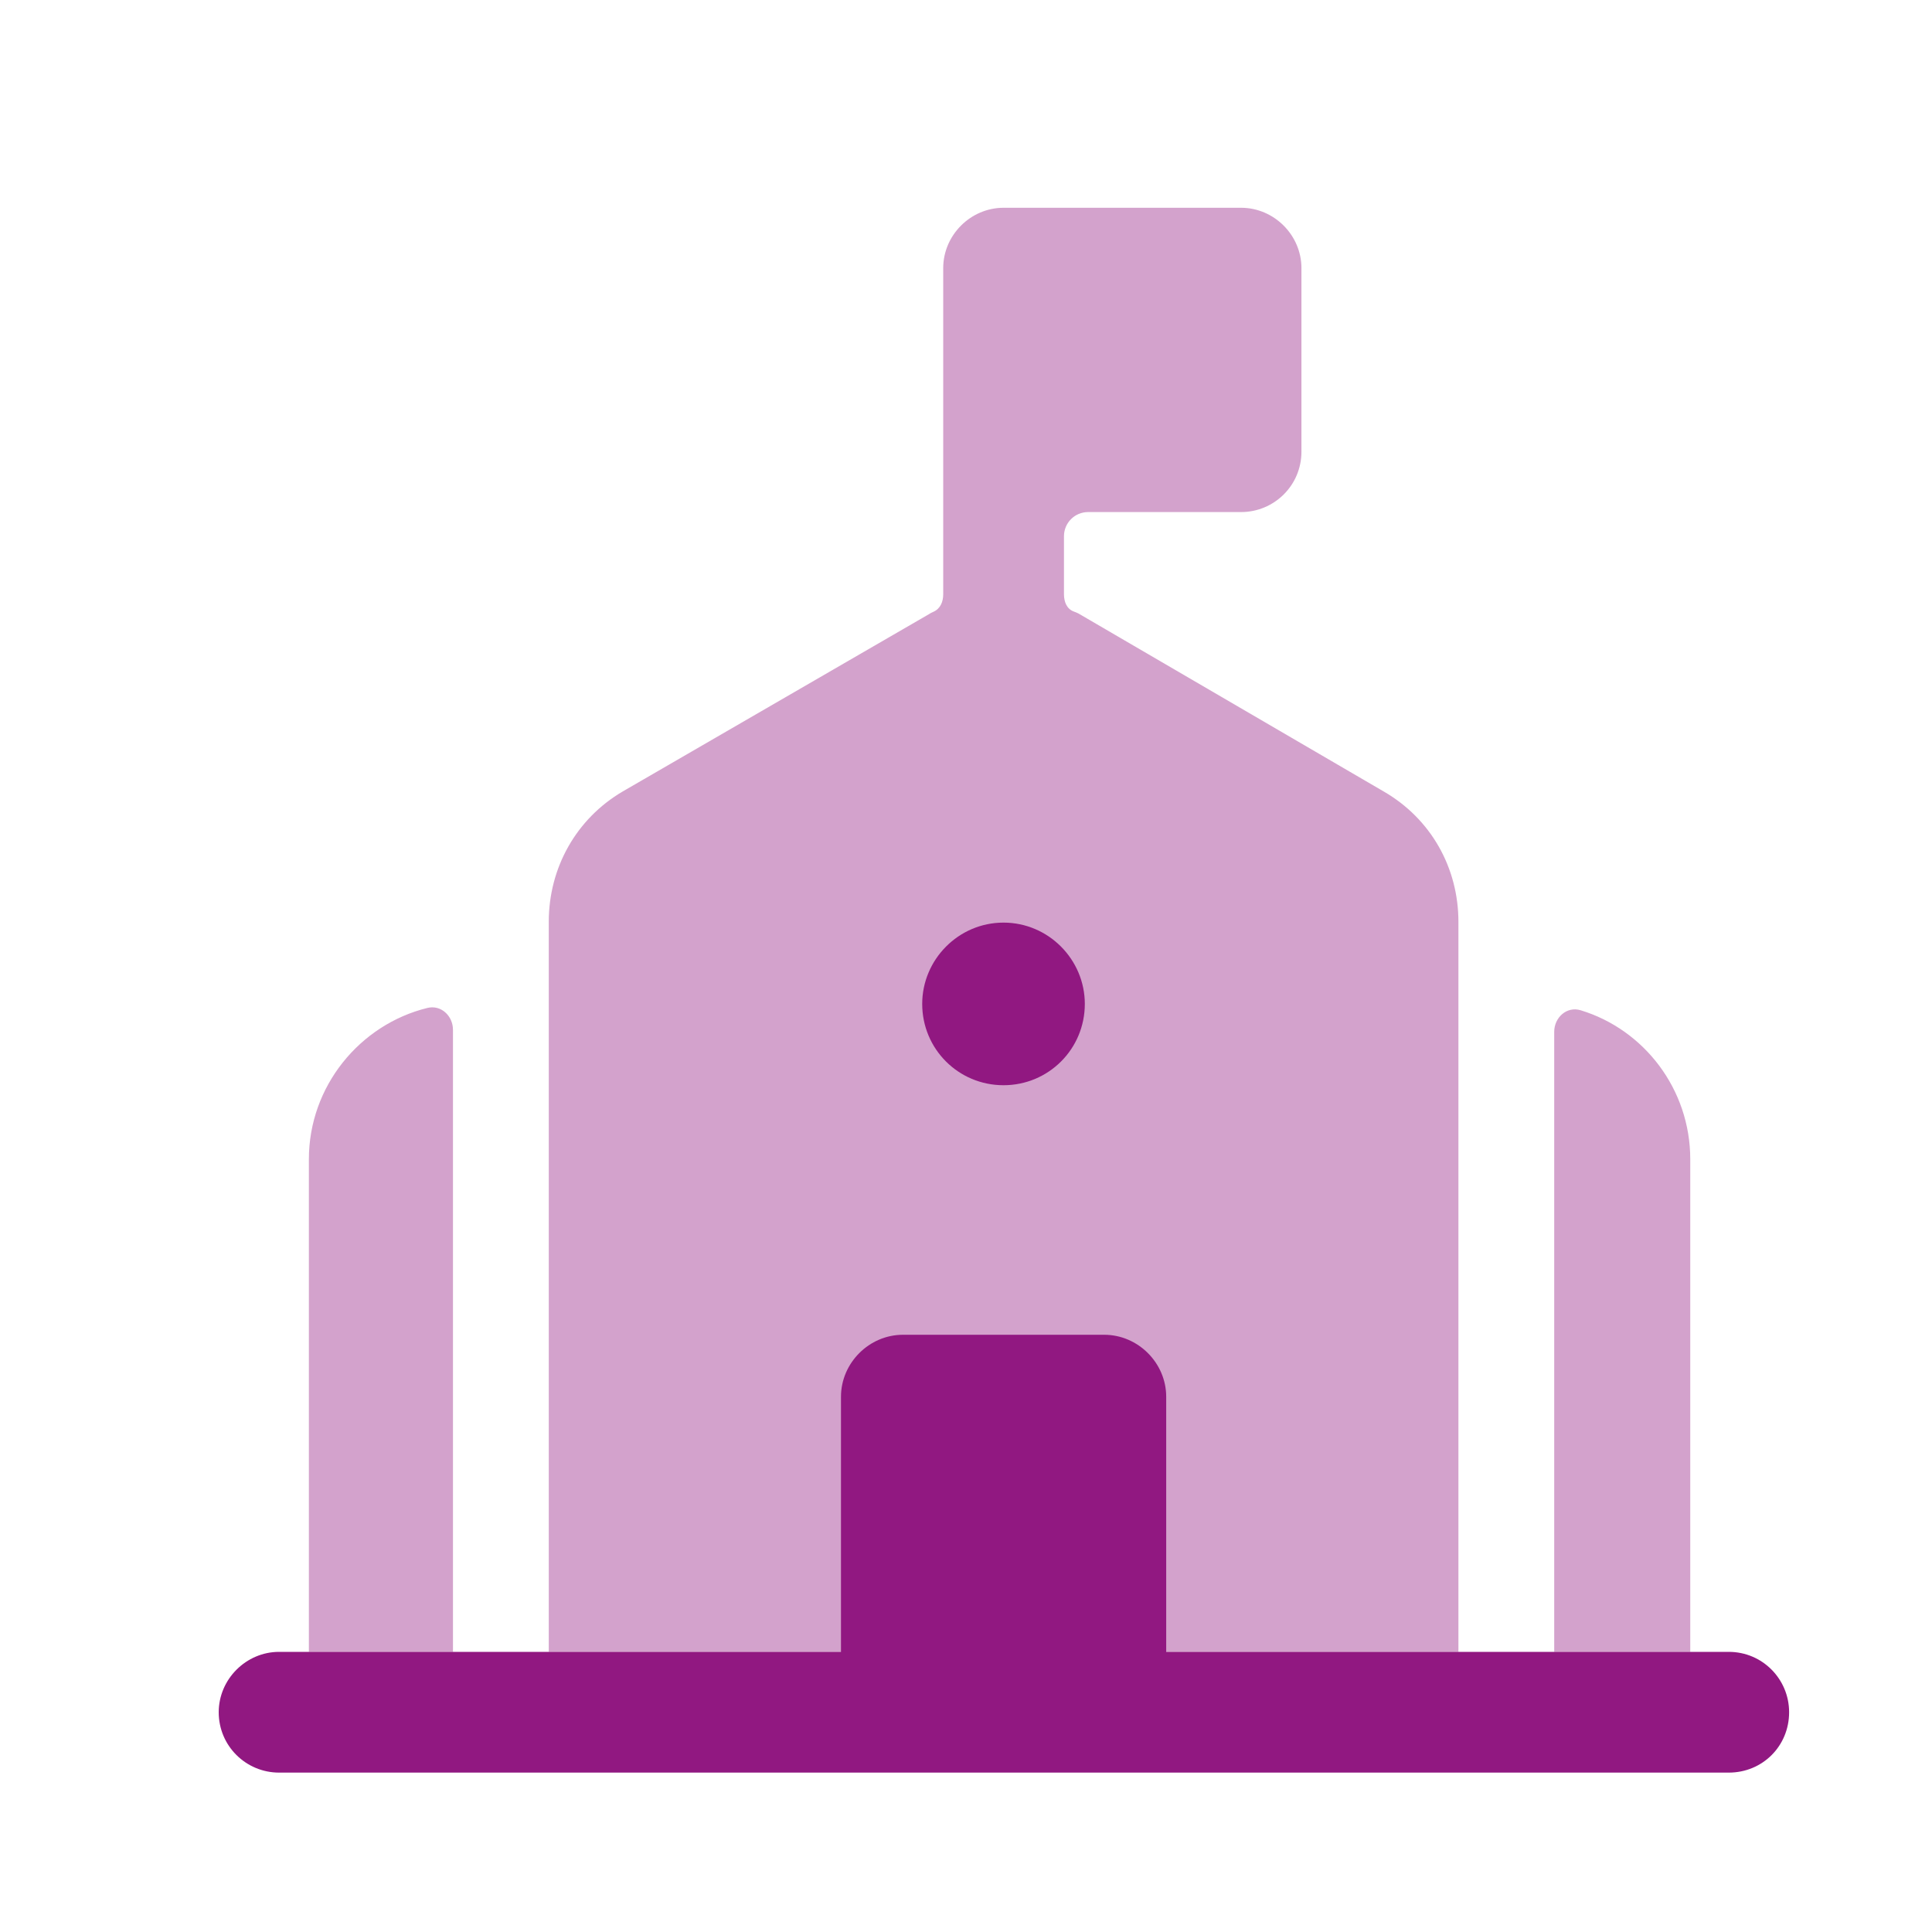 <svg width="24" height="24" viewBox="0 0 24 24" fill="none" xmlns="http://www.w3.org/2000/svg">
<path opacity="0.4" fill-rule="evenodd" clip-rule="evenodd" d="M20.997 20.521V14.401C20.997 13.529 20.422 12.789 19.636 12.55C19.465 12.497 19.307 12.638 19.307 12.818V20.521H18.117V11.451C18.117 10.781 17.777 10.171 17.187 9.831L13.397 7.621C13.379 7.612 13.36 7.604 13.34 7.597C13.251 7.564 13.217 7.476 13.217 7.381V6.661C13.217 6.495 13.351 6.361 13.517 6.361H15.417C15.827 6.361 16.167 6.031 16.167 5.611V3.331C16.167 2.921 15.827 2.581 15.417 2.581H12.467C12.057 2.581 11.717 2.921 11.717 3.331V7.381C11.717 7.476 11.682 7.561 11.595 7.6C11.574 7.609 11.555 7.619 11.537 7.631L7.737 9.831C7.157 10.171 6.817 10.781 6.817 11.451V20.521H5.627V12.793C5.627 12.619 5.478 12.479 5.309 12.521C4.471 12.727 3.837 13.493 3.837 14.401V20.521H20.997Z" fill="#911881"/>
<path d="M12.466 11.461C13.026 11.461 13.476 11.921 13.476 12.471C13.476 13.031 13.026 13.481 12.466 13.481C11.906 13.481 11.456 13.031 11.456 12.471C11.456 11.921 11.906 11.461 12.466 11.461Z" fill="#911881"/>
<path d="M10.447 20.52V17.351C10.447 16.931 10.797 16.581 11.217 16.581H13.717C14.137 16.581 14.487 16.931 14.487 17.351V20.52H21.475C21.895 20.52 22.225 20.86 22.225 21.27C22.225 21.69 21.895 22.02 21.475 22.02H3.467C3.057 22.02 2.717 21.69 2.717 21.27C2.717 20.86 3.057 20.52 3.467 20.52H10.447Z" fill="#911881"/>
</svg>
